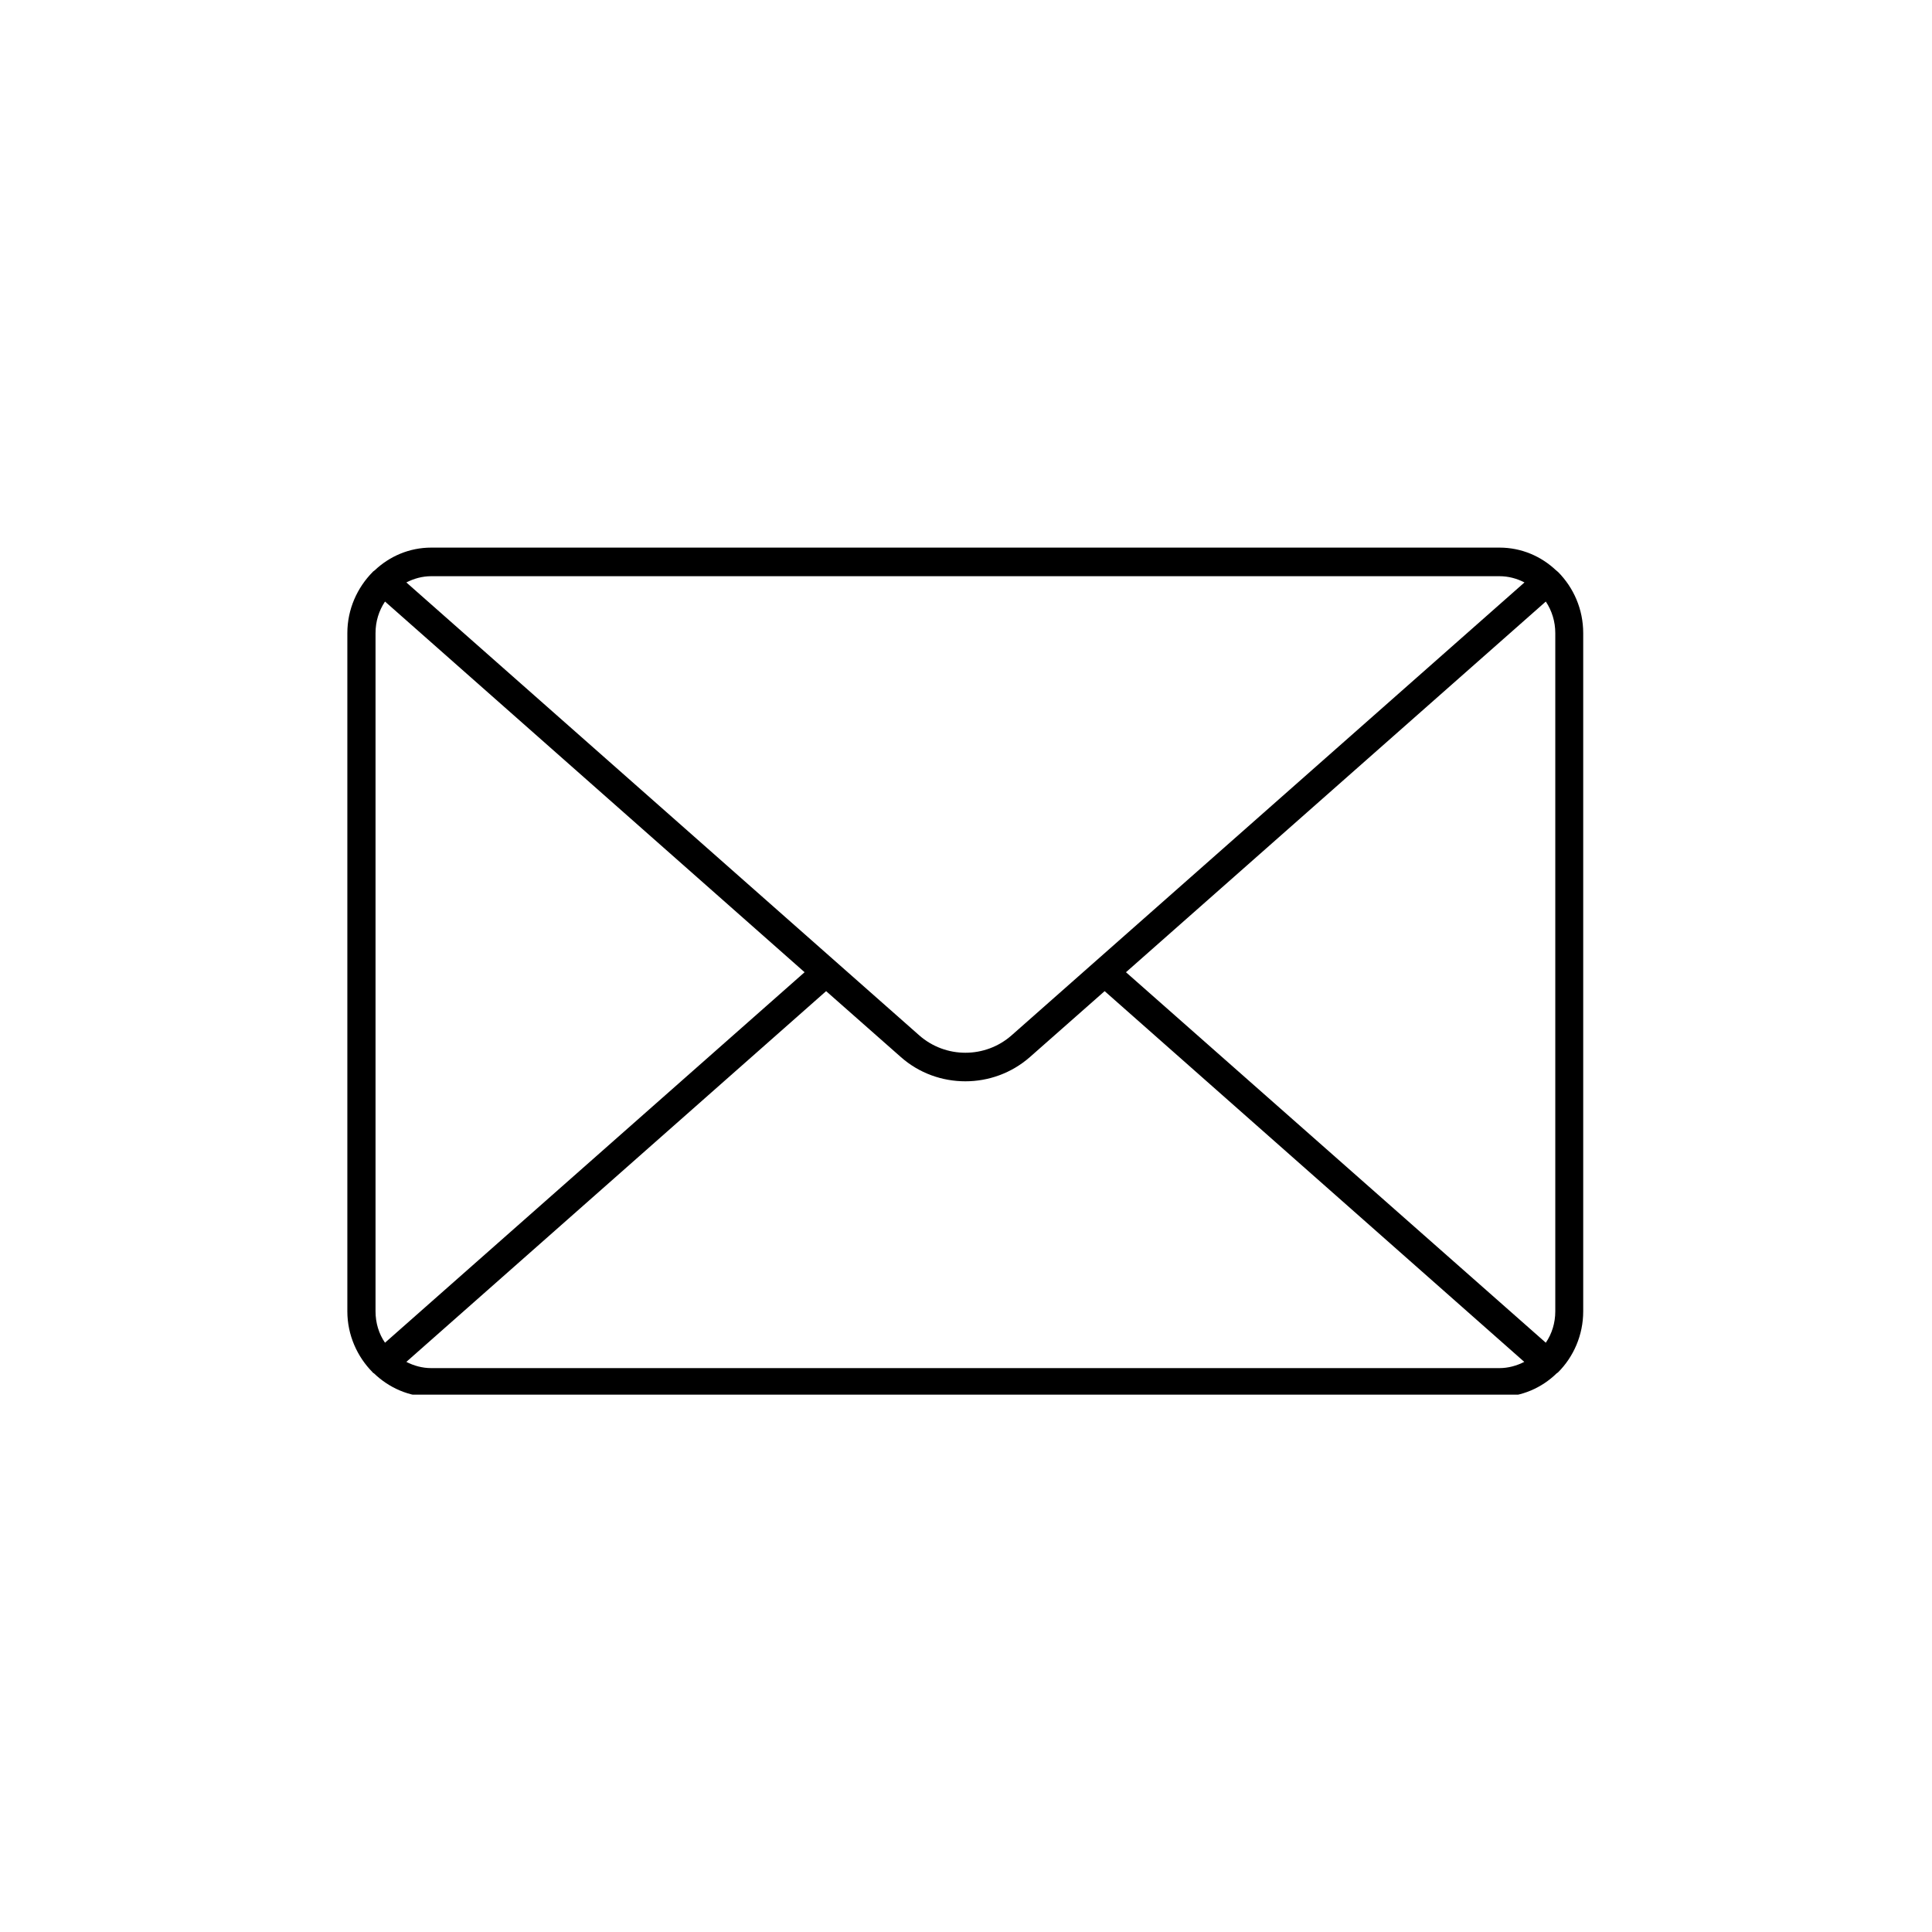 <?xml version="1.0" encoding="UTF-8"?>
<svg xmlns="http://www.w3.org/2000/svg" xmlns:xlink="http://www.w3.org/1999/xlink" width="37.5pt" height="37.5pt" viewBox="0 0 37.5 37.5" version="1.2">
<defs>
<clipPath id="clip1">
  <path d="M 6.742 10.57 L 30.73 10.57 L 30.73 27.07 L 6.742 27.07 Z M 6.742 10.57 "/>
</clipPath>
</defs>
<g id="surface1">
<g clip-path="url(#clip1)" clip-rule="nonzero">
<path style=" stroke:none;fill-rule:nonzero;fill:rgb(0%,0%,0%);fill-opacity:1;" d="M 30.242 11.102 C 30.242 11.102 30.242 11.102 30.238 11.102 C 30.23 11.086 30.215 11.082 30.203 11.07 C 29.914 10.797 29.531 10.629 29.105 10.629 L 8.371 10.629 C 7.945 10.629 7.562 10.797 7.273 11.07 C 7.262 11.082 7.246 11.086 7.234 11.102 C 6.934 11.406 6.742 11.824 6.742 12.289 L 6.742 25.453 C 6.742 25.914 6.934 26.336 7.234 26.637 C 7.234 26.637 7.234 26.637 7.234 26.641 C 7.242 26.648 7.25 26.652 7.258 26.656 C 7.551 26.938 7.941 27.113 8.371 27.113 L 29.102 27.113 C 29.535 27.113 29.926 26.938 30.215 26.656 C 30.223 26.648 30.23 26.648 30.238 26.641 C 30.238 26.637 30.238 26.637 30.242 26.637 C 30.543 26.336 30.73 25.914 30.73 25.453 L 30.73 12.289 C 30.73 11.824 30.543 11.406 30.242 11.102 Z M 21.855 18.871 L 30.004 11.676 C 30.121 11.852 30.188 12.062 30.188 12.289 L 30.188 25.453 C 30.188 25.68 30.121 25.891 30.004 26.062 Z M 29.105 11.184 C 29.281 11.184 29.445 11.23 29.59 11.305 L 19.637 20.094 C 19.125 20.547 18.352 20.547 17.84 20.094 L 7.887 11.305 C 8.035 11.23 8.195 11.184 8.371 11.184 Z M 7.473 26.062 C 7.355 25.891 7.289 25.68 7.289 25.453 L 7.289 12.289 C 7.289 12.062 7.355 11.852 7.473 11.676 L 15.617 18.871 Z M 8.371 26.555 C 8.195 26.555 8.031 26.508 7.887 26.434 L 16.035 19.238 L 17.484 20.516 C 17.84 20.832 18.289 20.988 18.738 20.988 C 19.184 20.988 19.633 20.832 19.992 20.516 L 21.441 19.238 L 29.586 26.434 C 29.441 26.508 29.277 26.555 29.102 26.555 Z M 8.371 26.555 "/>
</g>
</g>
</svg>
